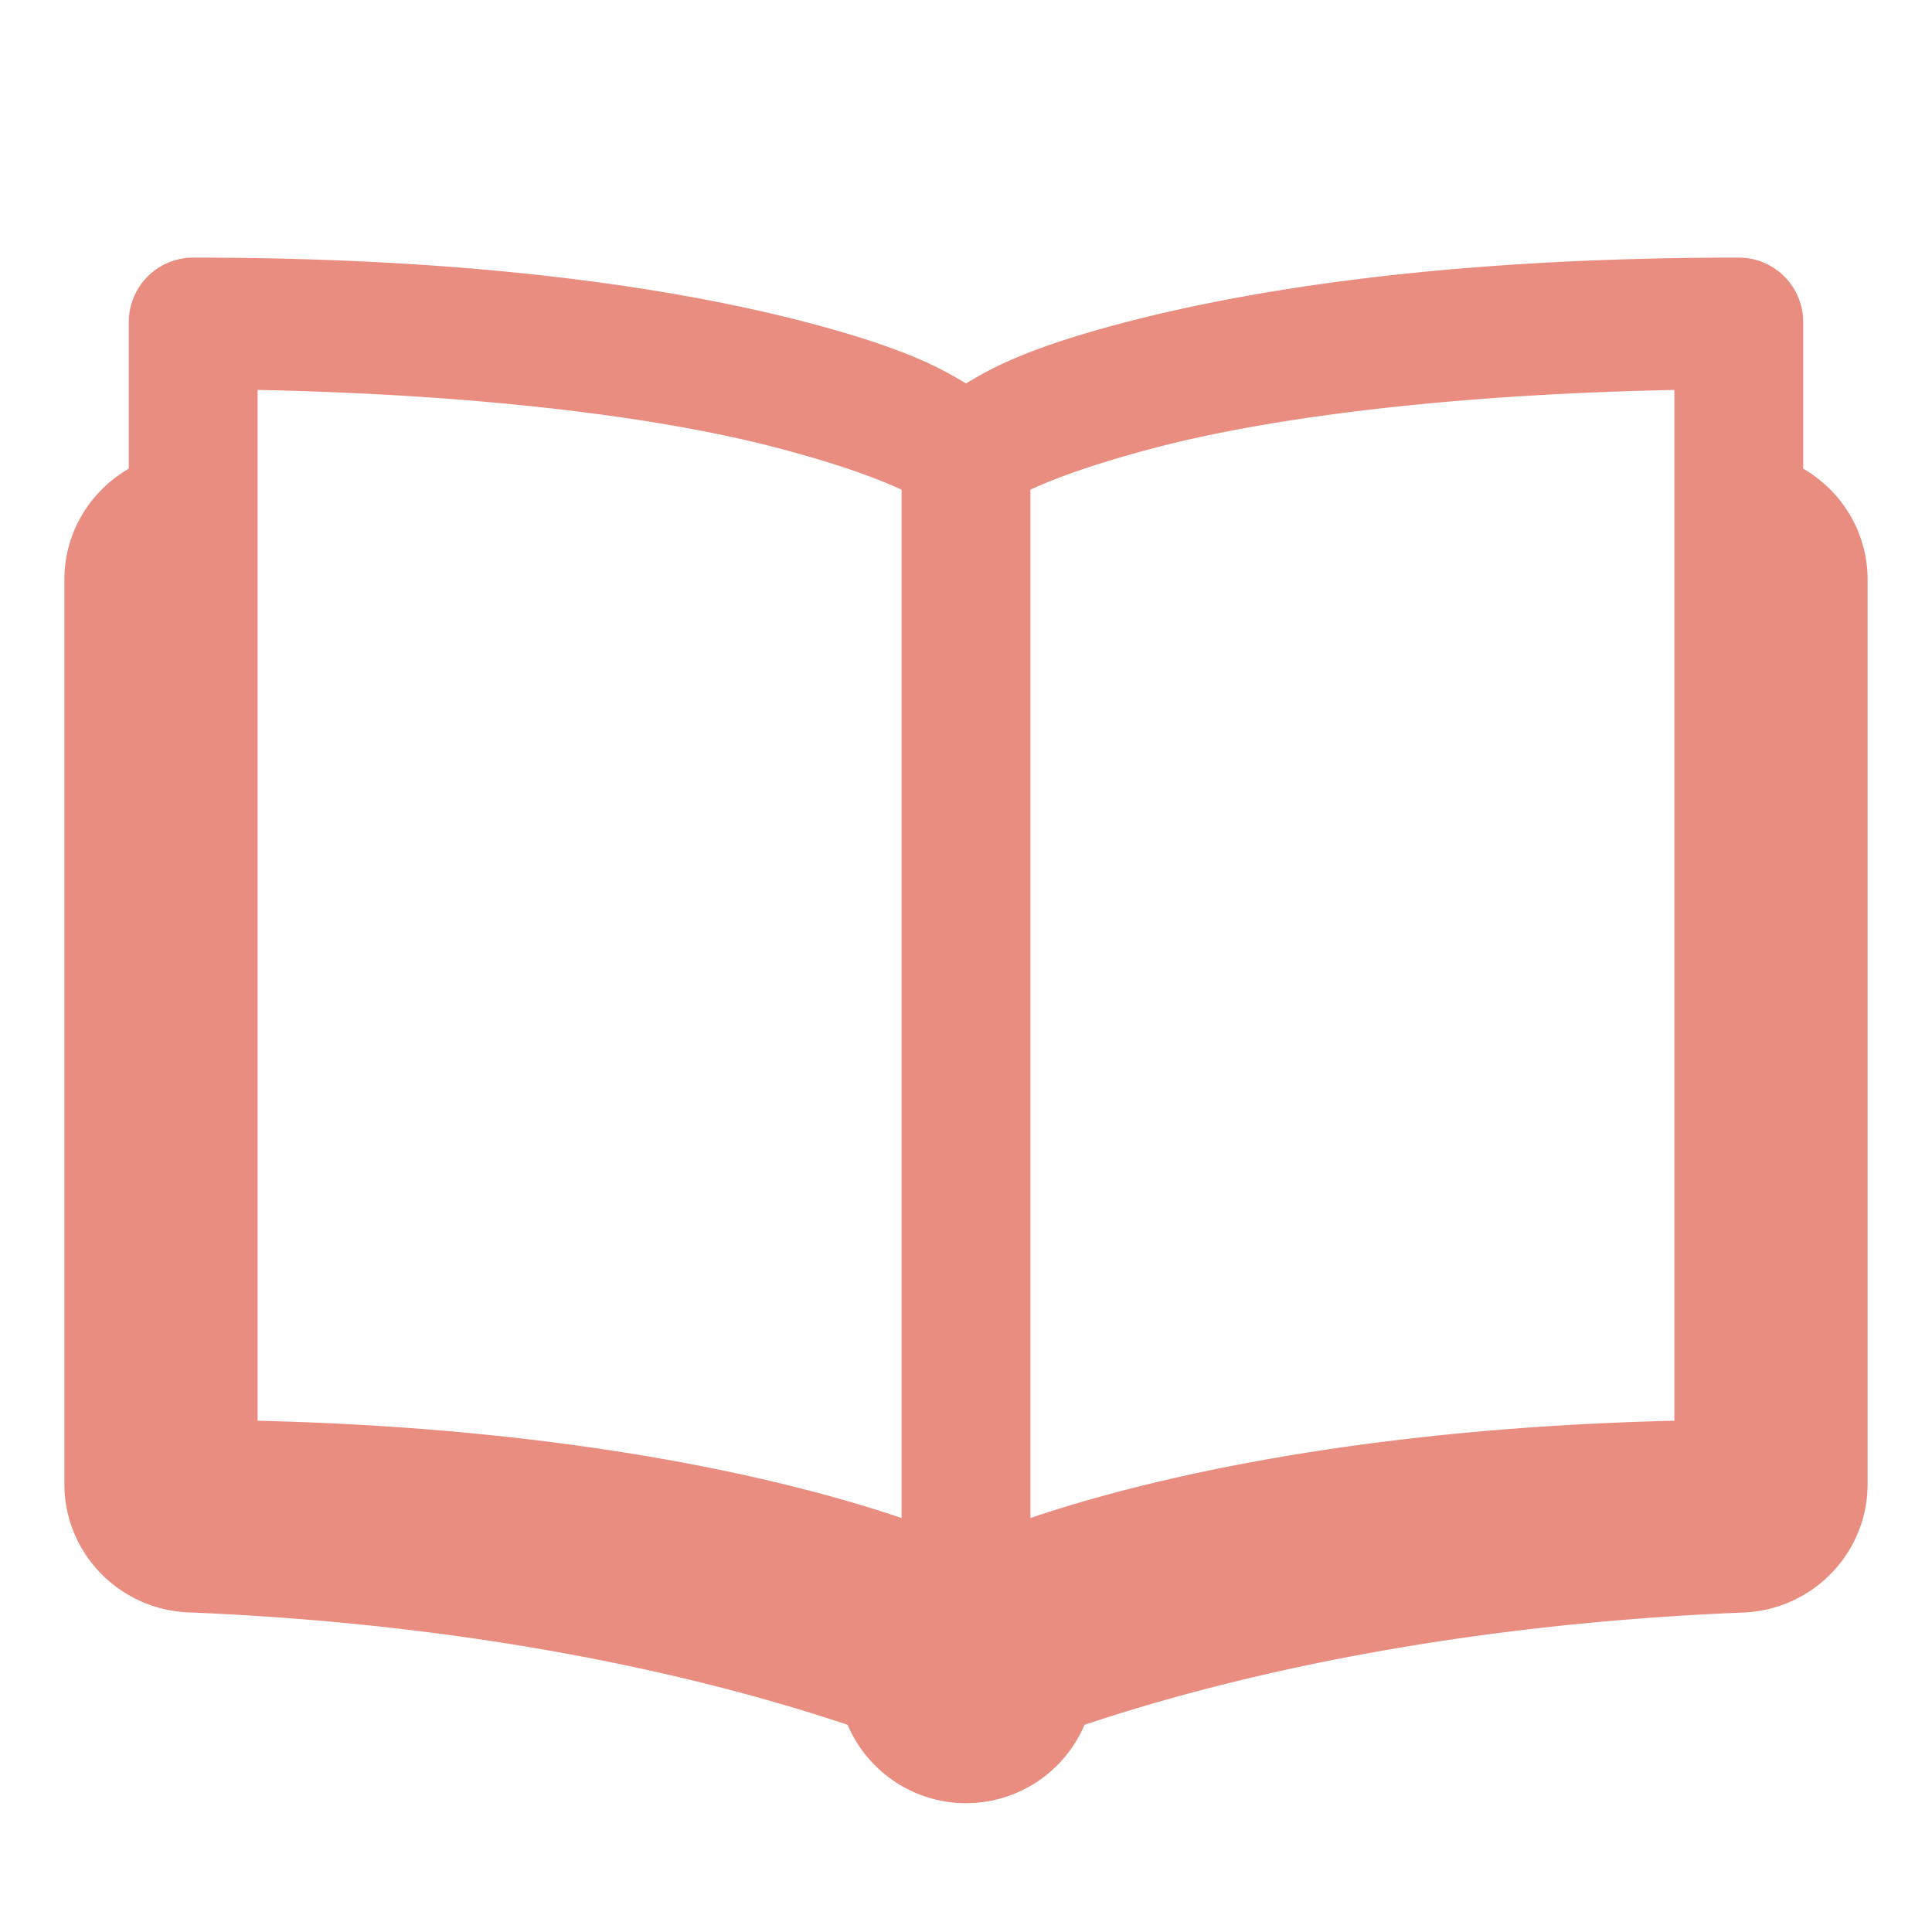 <?xml version="1.0" encoding="UTF-8"?> <svg xmlns="http://www.w3.org/2000/svg" viewBox="0 0 30 30"><path d="M3 4 A 1 1 0 0 0 2 5L2 7.277C1.404 7.624 1 8.261 1 9L1 23.045C1 24.118 1.855 24.994 2.926 25.037C7.741 25.233 11.209 26.129 13.162 26.783 A 2 2 0 0 0 15 28 A 2 2 0 0 0 16.84 26.783C18.793 26.129 22.261 25.234 27.074 25.039C28.145 24.995 29 24.118 29 23.045L29 9C29 8.261 28.596 7.624 28 7.277L28 5 A 1 1 0 0 0 27 4C22.426 4 19.338 4.508 17.367 5.033C15.77 5.459 15.294 5.786 15 5.953C14.706 5.786 14.23 5.459 12.633 5.033C10.662 4.508 7.574 4 3 4 z M 4 6.055C7.782 6.132 10.499 6.535 12.117 6.967C13.097 7.228 13.653 7.444 14 7.604L14 23.572C12.438 23.042 9.145 22.183 4 22.061L4 6.055 z M 26 6.055L26 22.061C20.855 22.183 17.562 23.042 16 23.572L16 7.604C16.347 7.444 16.903 7.228 17.883 6.967C19.501 6.535 22.218 6.132 26 6.055 z" fill="#E88D7F"></path></svg> 
